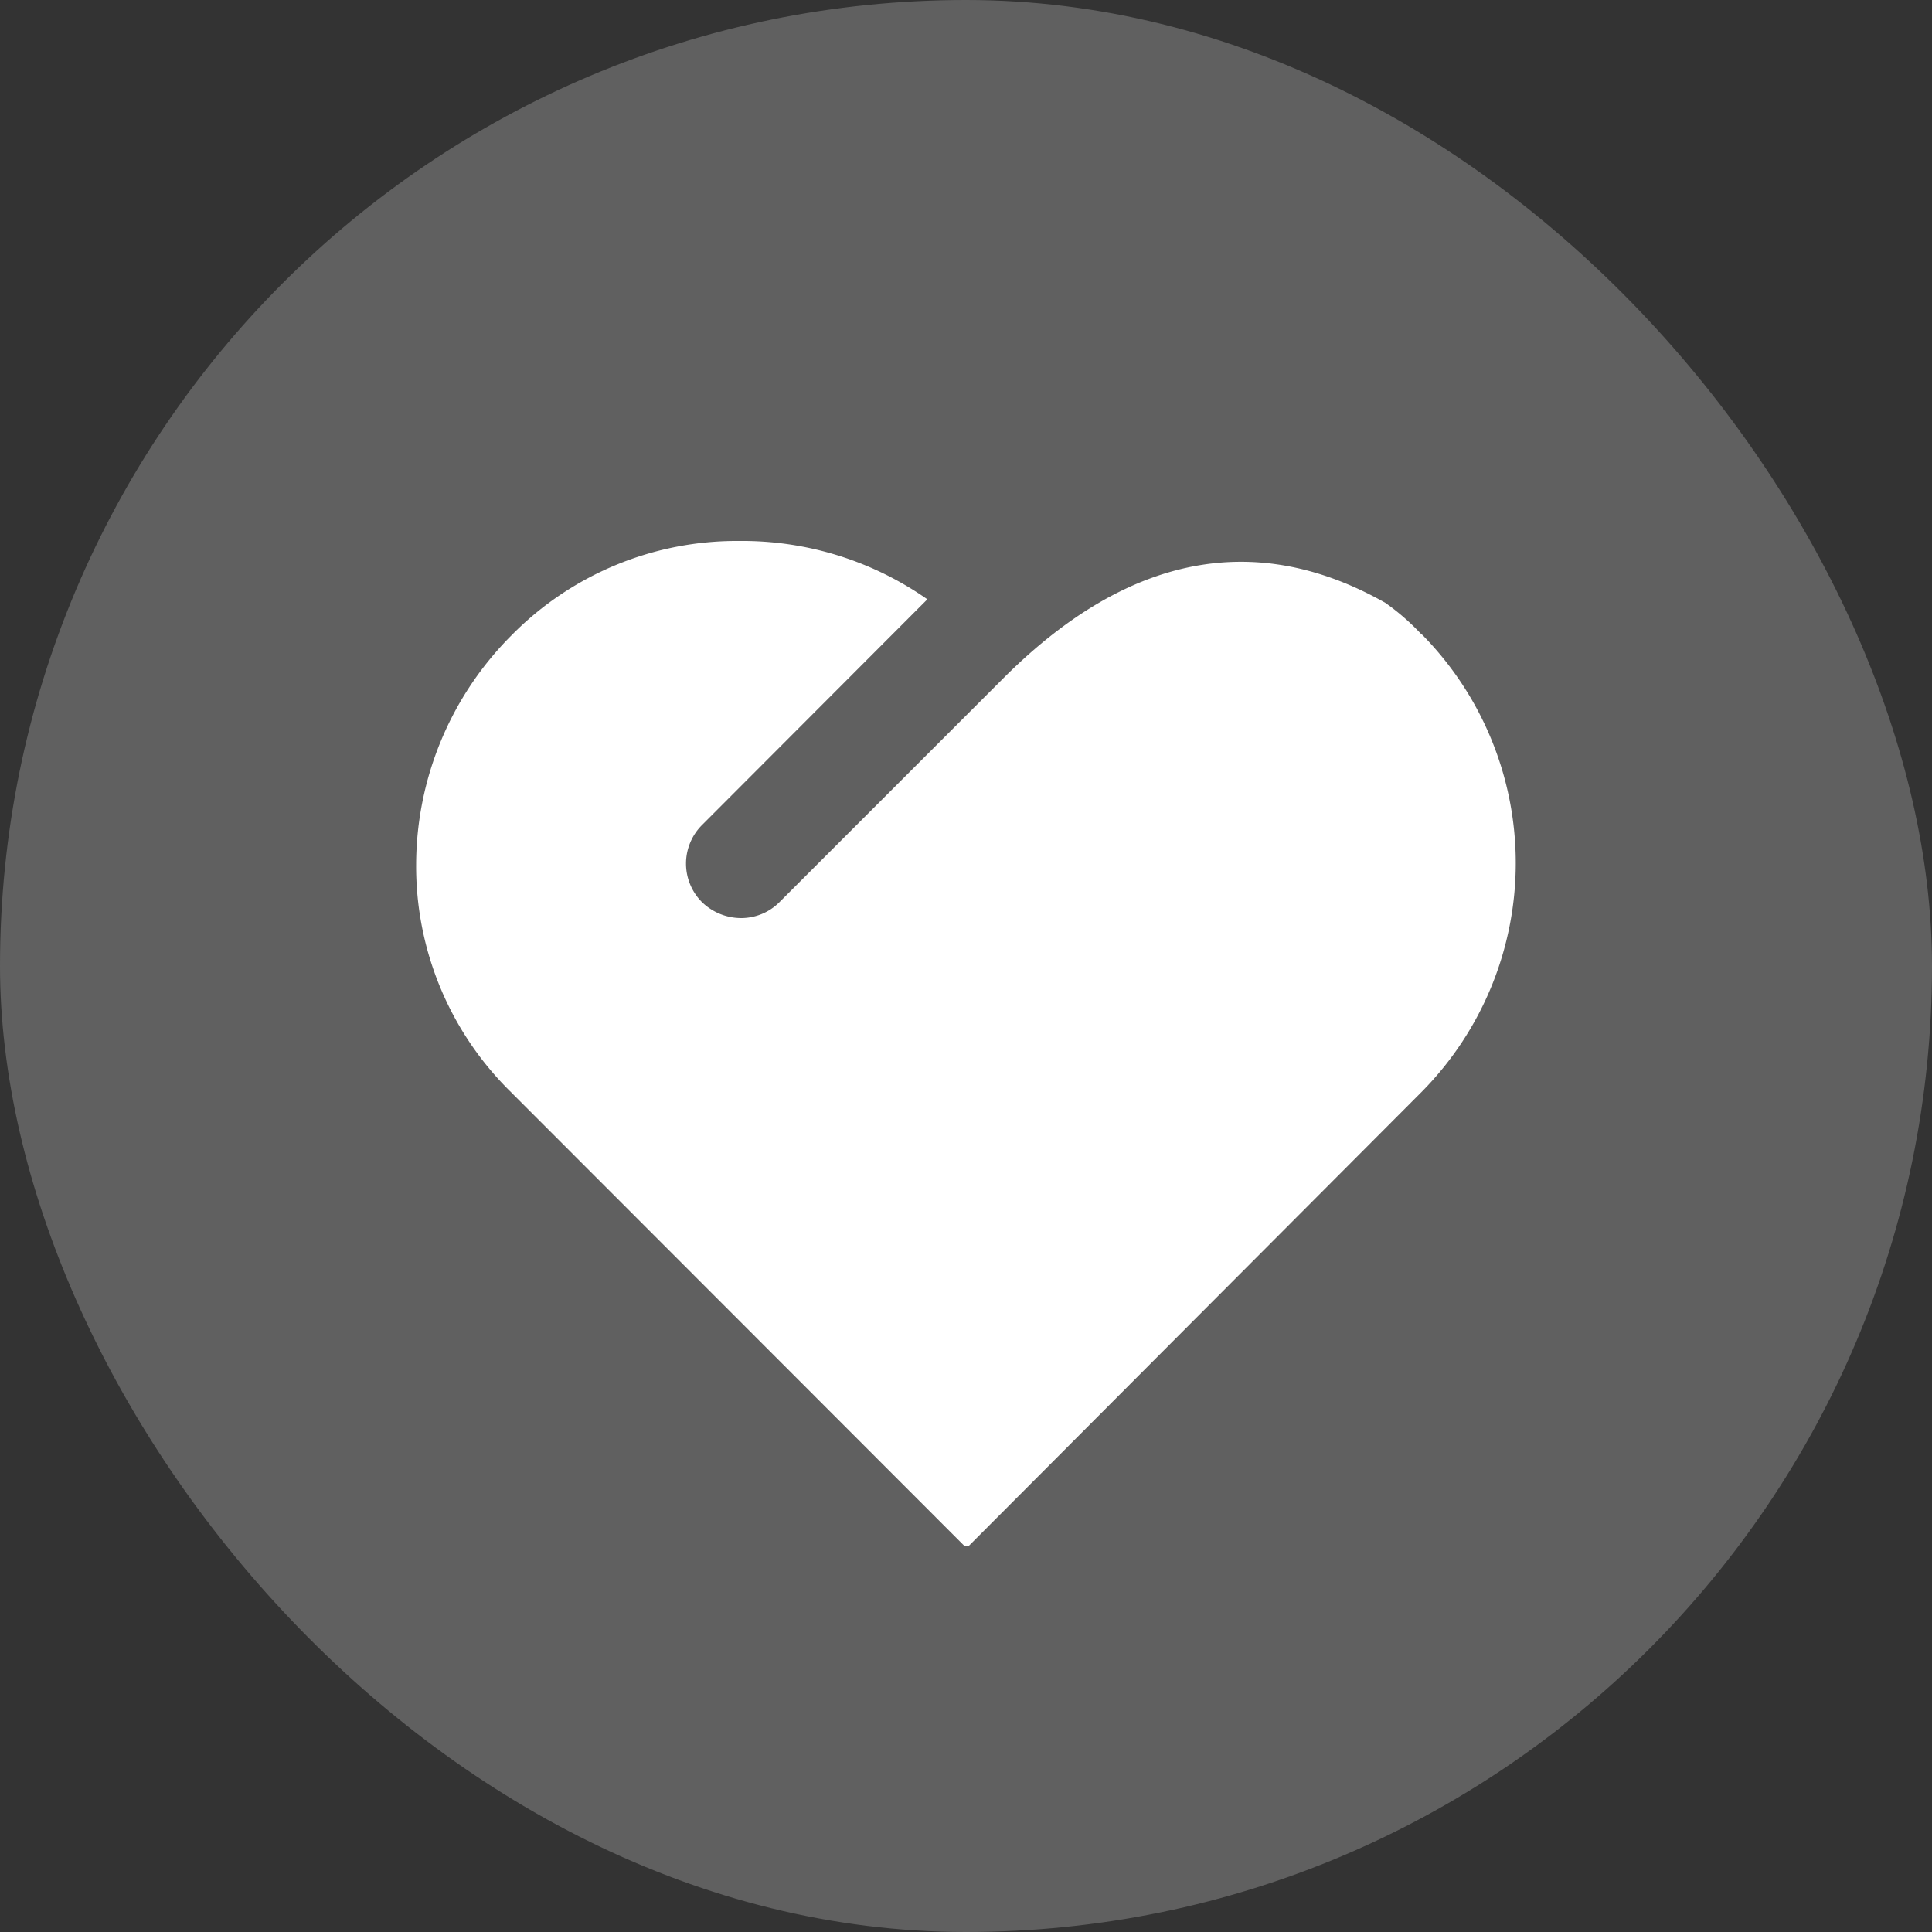 <svg id="图层_1" data-name="图层 1" xmlns="http://www.w3.org/2000/svg" viewBox="0 0 50 50"><rect x="0" y="0" width="50" height="50" fill="#333333" stroke="none"/><defs><style>.cls-1{fill:#606060;}.cls-2{fill:#fff;}</style></defs><title>buy03</title><rect class="cls-1" width="50" height="50" rx="25" ry="25"/><path class="cls-2" d="M36.79,16.42l0,0a6,6,0,0,0-.94-.82c-3.34-1.89-6.64-1.25-9.81,1.88l-5.87,5.87a1.4,1.4,0,0,1-1,.41,1.46,1.46,0,0,1-1-.41,1.41,1.41,0,0,1,0-2L24,15.51A8.35,8.35,0,0,0,19.13,14a8.18,8.18,0,0,0-5.9,2.45,8.42,8.42,0,0,0-2.46,5.91,8.18,8.18,0,0,0,2.45,5.9L24.95,40s0,0,.06,0l.07,0L36.79,28.26a8.42,8.42,0,0,0,0-11.85Zm0,0"/></svg>